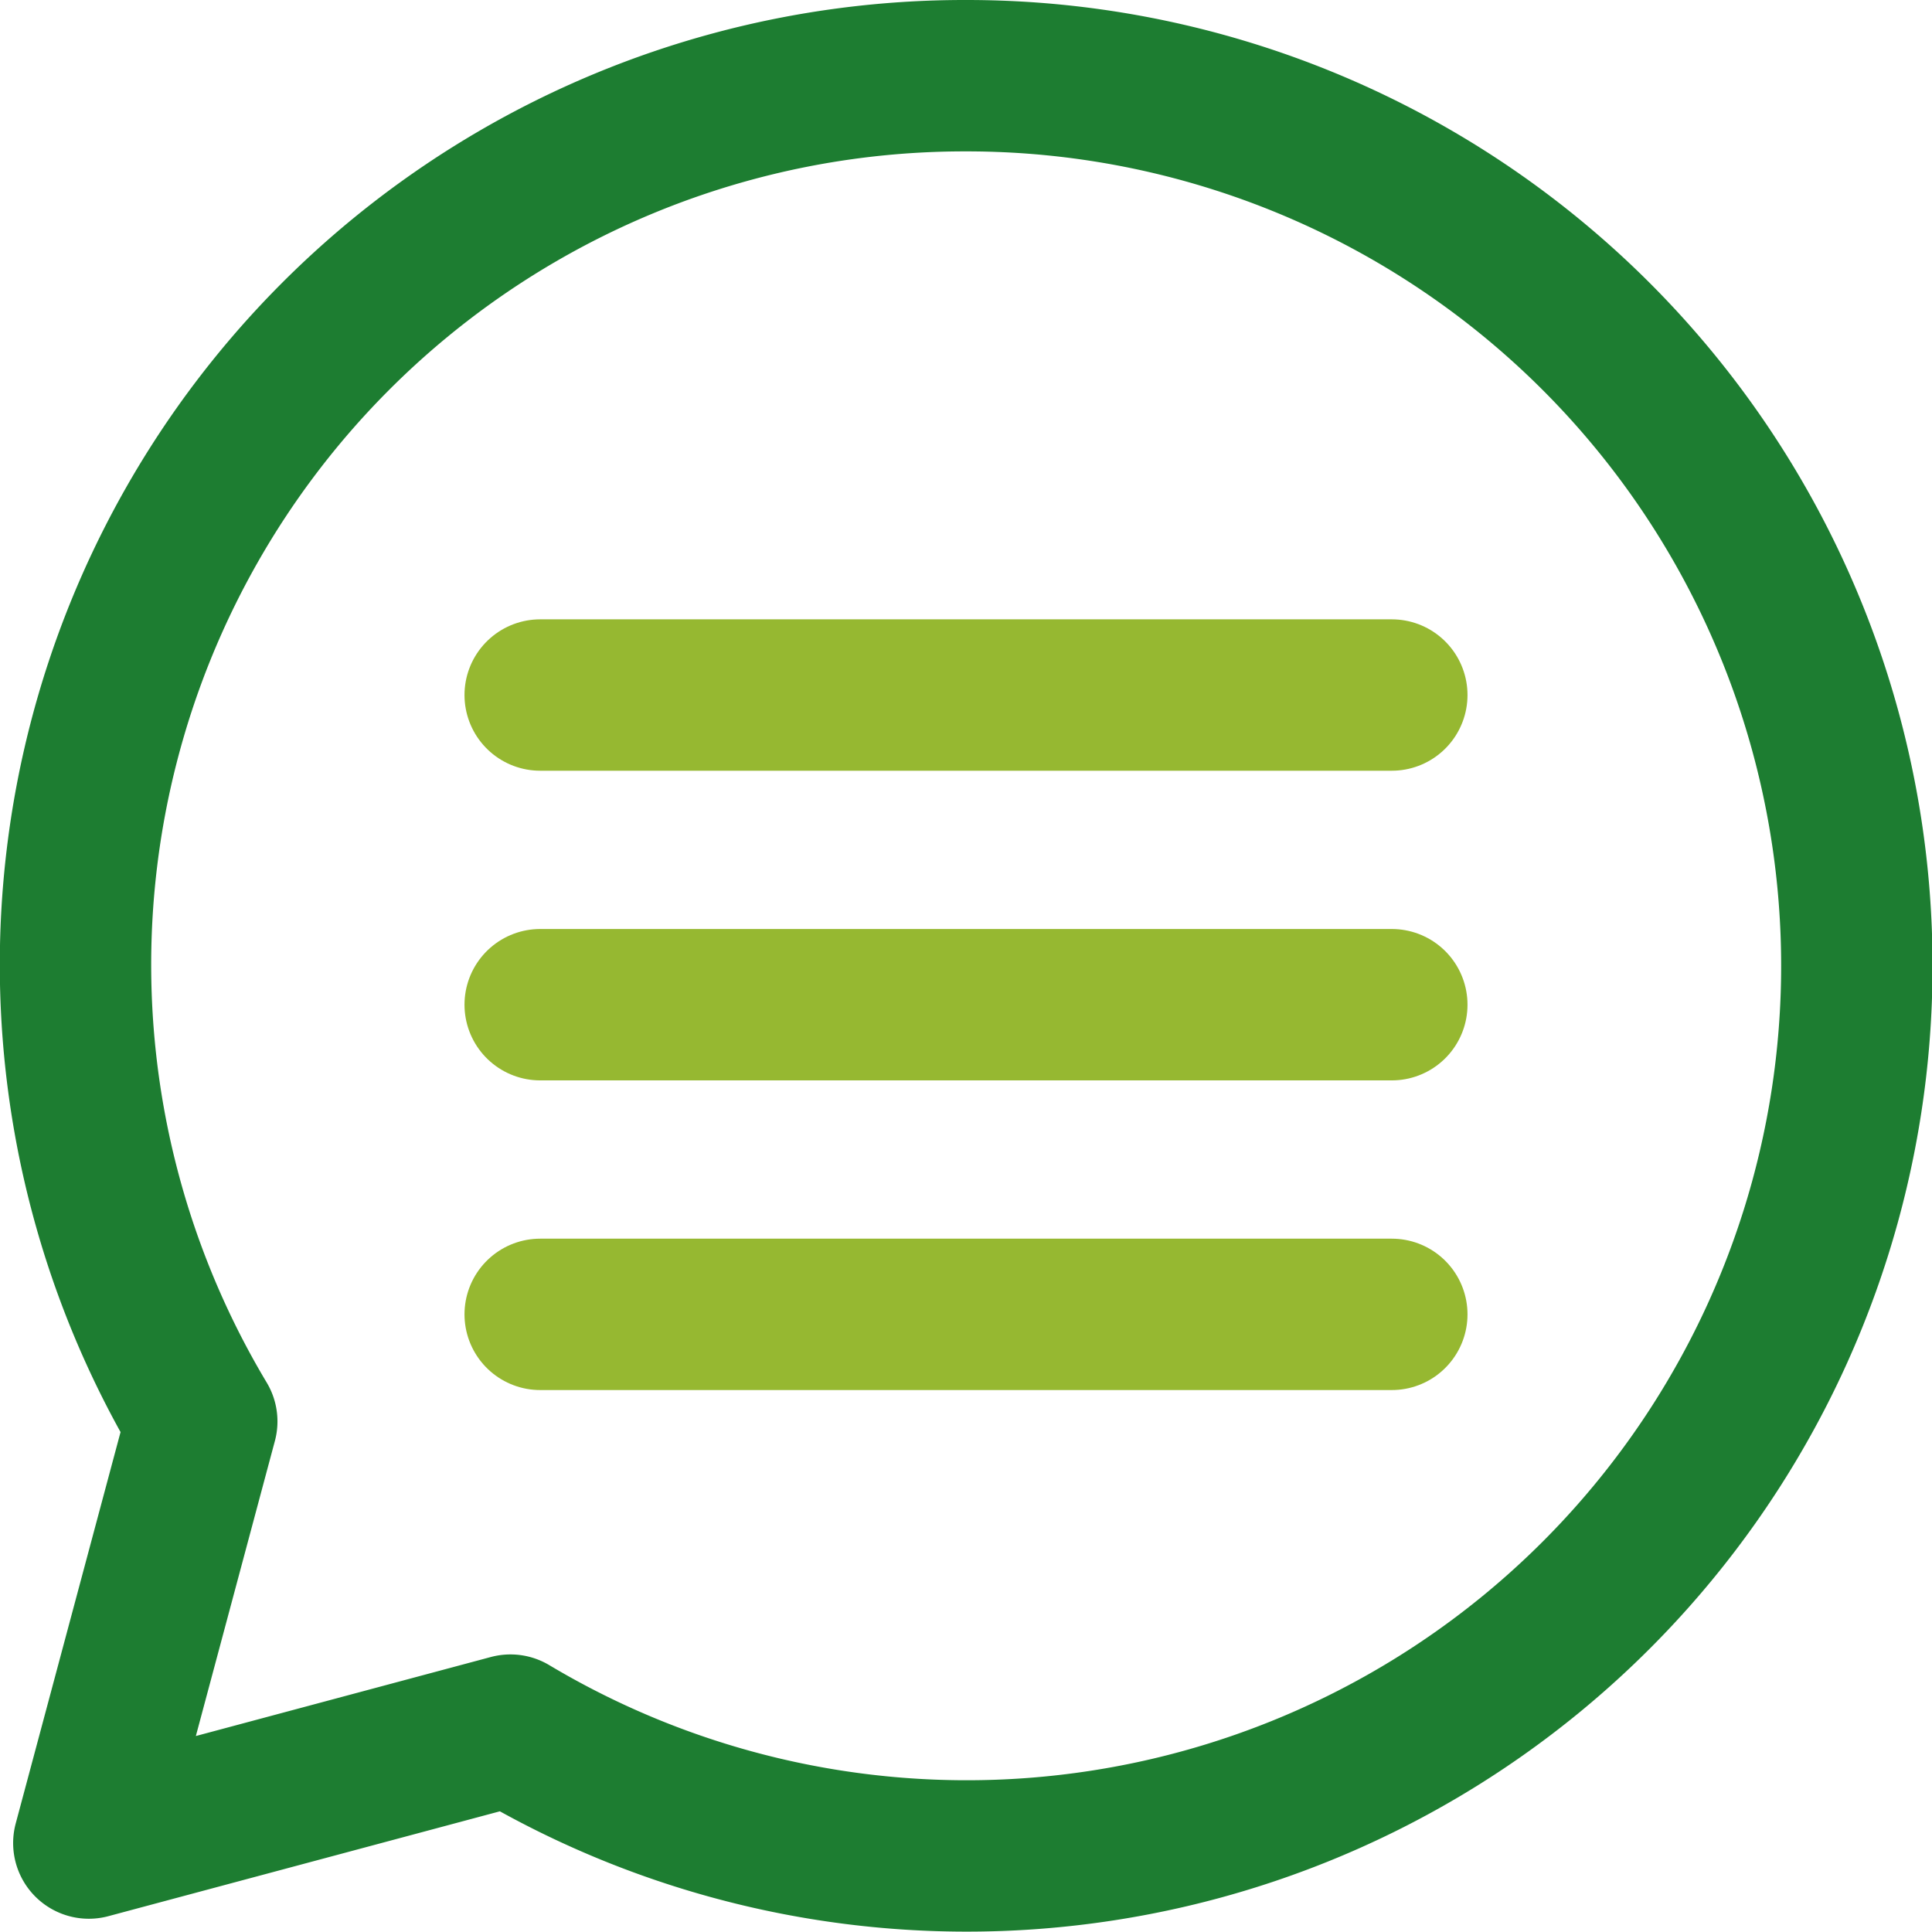 <svg height="31.906" viewBox="0 0 31.906 31.906" width="31.906" xmlns="http://www.w3.org/2000/svg"><g fill="none" stroke-linecap="round" stroke-linejoin="round" stroke-width="2.5" transform="translate(-599.25 -551.25)"><path d="m615.2 552.5a14.682 14.682 0 0 0 -12.618 22.224l-1.865 6.963 6.963-1.865a14.7 14.7 0 1 0 7.52-27.322z" stroke="#1d7d31"/><g stroke="#96b831"><path d="m608.171 562.728h14.064"/><path d="m608.171 567.842h14.064"/><path d="m608.171 572.956h14.064"/></g></g></svg>